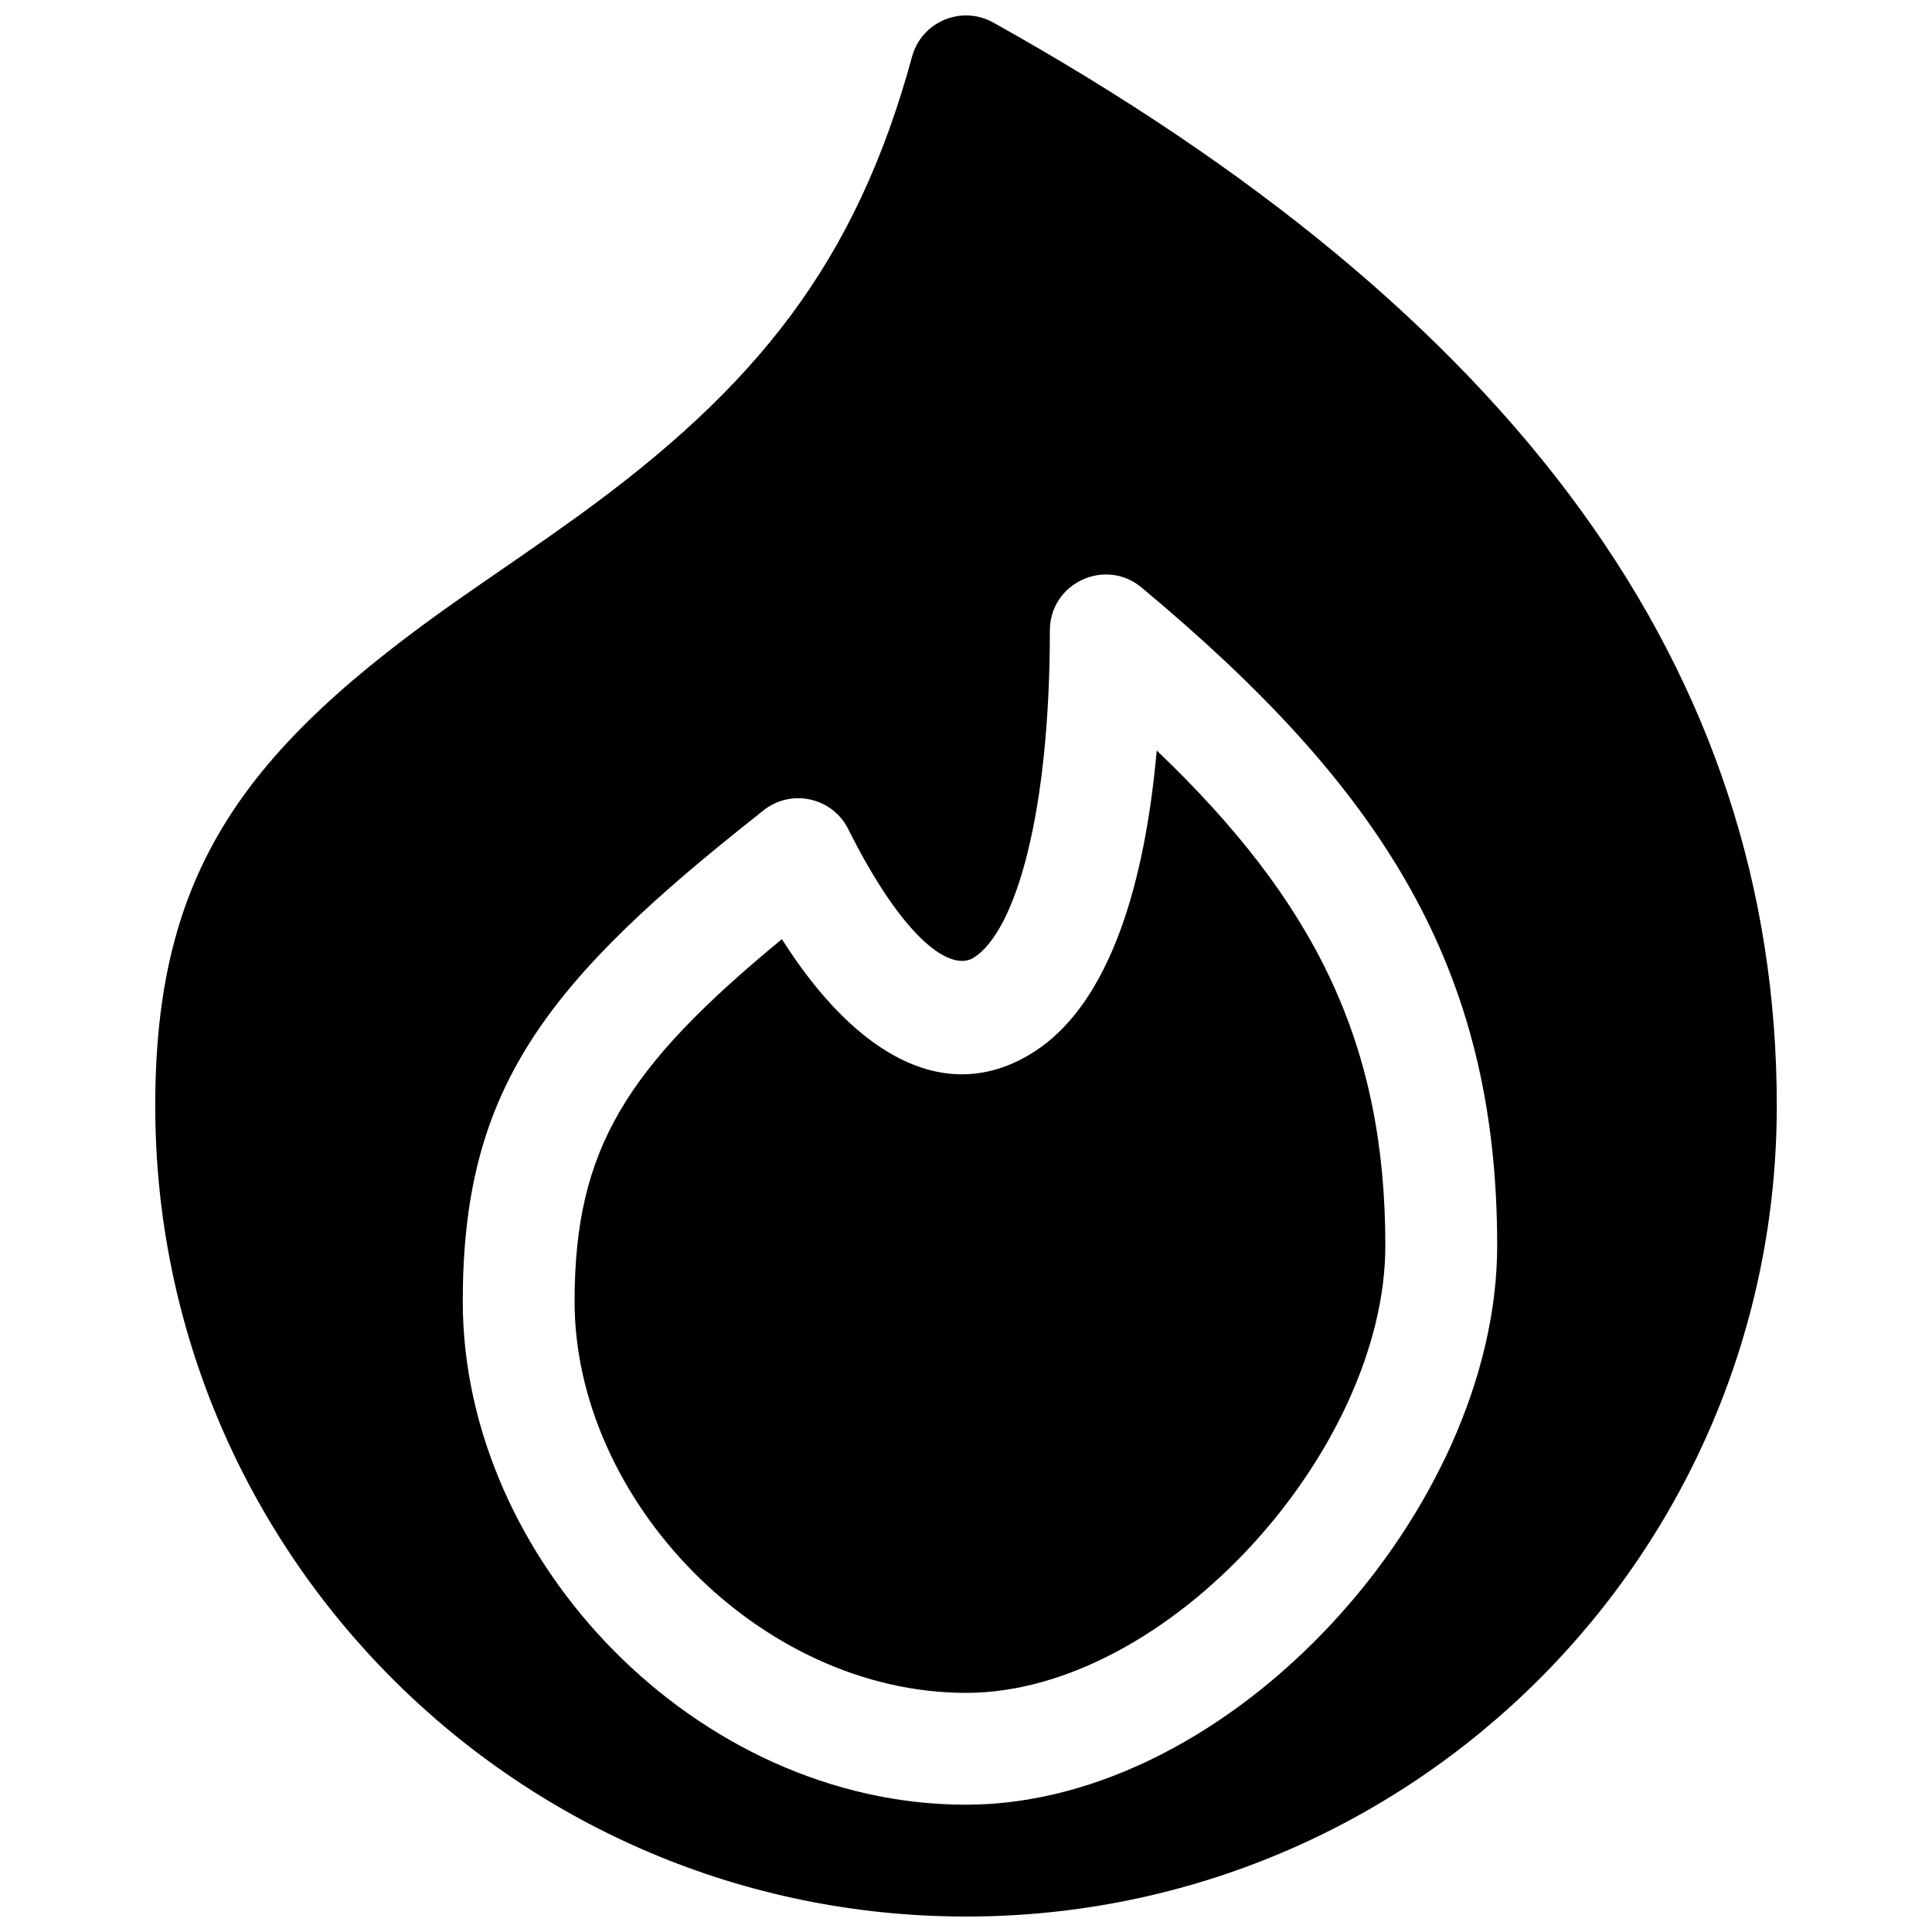 <?xml version="1.0" encoding="UTF-8"?>
<!-- Uploaded to: ICON Repo, www.svgrepo.com, Generator: ICON Repo Mixer Tools -->
<svg width="800px" height="800px" version="1.1" viewBox="144 144 512 512" xmlns="http://www.w3.org/2000/svg">
 <defs>
  <clipPath id="a">
   <path d="m185 148.09h430v503.81h-430z"/>
  </clipPath>
 </defs>
 <g clip-path="url(#a)">
  <path d="m400 651.9c-118.66 0-214.86-96.195-214.86-214.86 0-62.059 23.25-94.277 81.309-134.83 2.254-1.57 4.566-3.172 7.668-5.312-0.652 0.449 5.93-4.086 7.695-5.309 6.231-4.305 10.84-7.543 15.344-10.805 47.309-34.246 73.621-67.035 88.551-121.77 2.531-9.289 13.113-13.73 21.52-9.039 138.26 77.191 207.64 171.56 207.64 287.07 0 118.66-96.195 214.86-214.86 214.86zm0-29.637c70.648 0 140.77-78.477 140.77-148.18 0-73.613-30.41-121.19-94.238-174.38-9.652-8.043-24.305-1.18-24.305 11.383 0 48.219-8.953 79.449-20.09 86.656-6.188 4.004-18.754-4.84-33.34-34.012-4.219-8.438-15.141-10.836-22.508-4.941-1.141 0.91-5.176 4.133-5.961 4.762-53.547 42.812-73.691 70.996-73.691 125.35 0 68.668 62.02 133.36 133.36 133.36zm-103.73-133.36c0-40.547 13.727-62.023 54.941-96.023 19.984 31.559 44.223 44.496 67.02 29.742 17.883-11.57 28.734-39.426 32.312-79.742 41.66 39.828 60.586 77.219 60.586 131.21 0 54.027-57.641 118.54-111.13 118.54-54.691 0-103.73-51.152-103.73-103.73z"/>
 </g>
</svg>